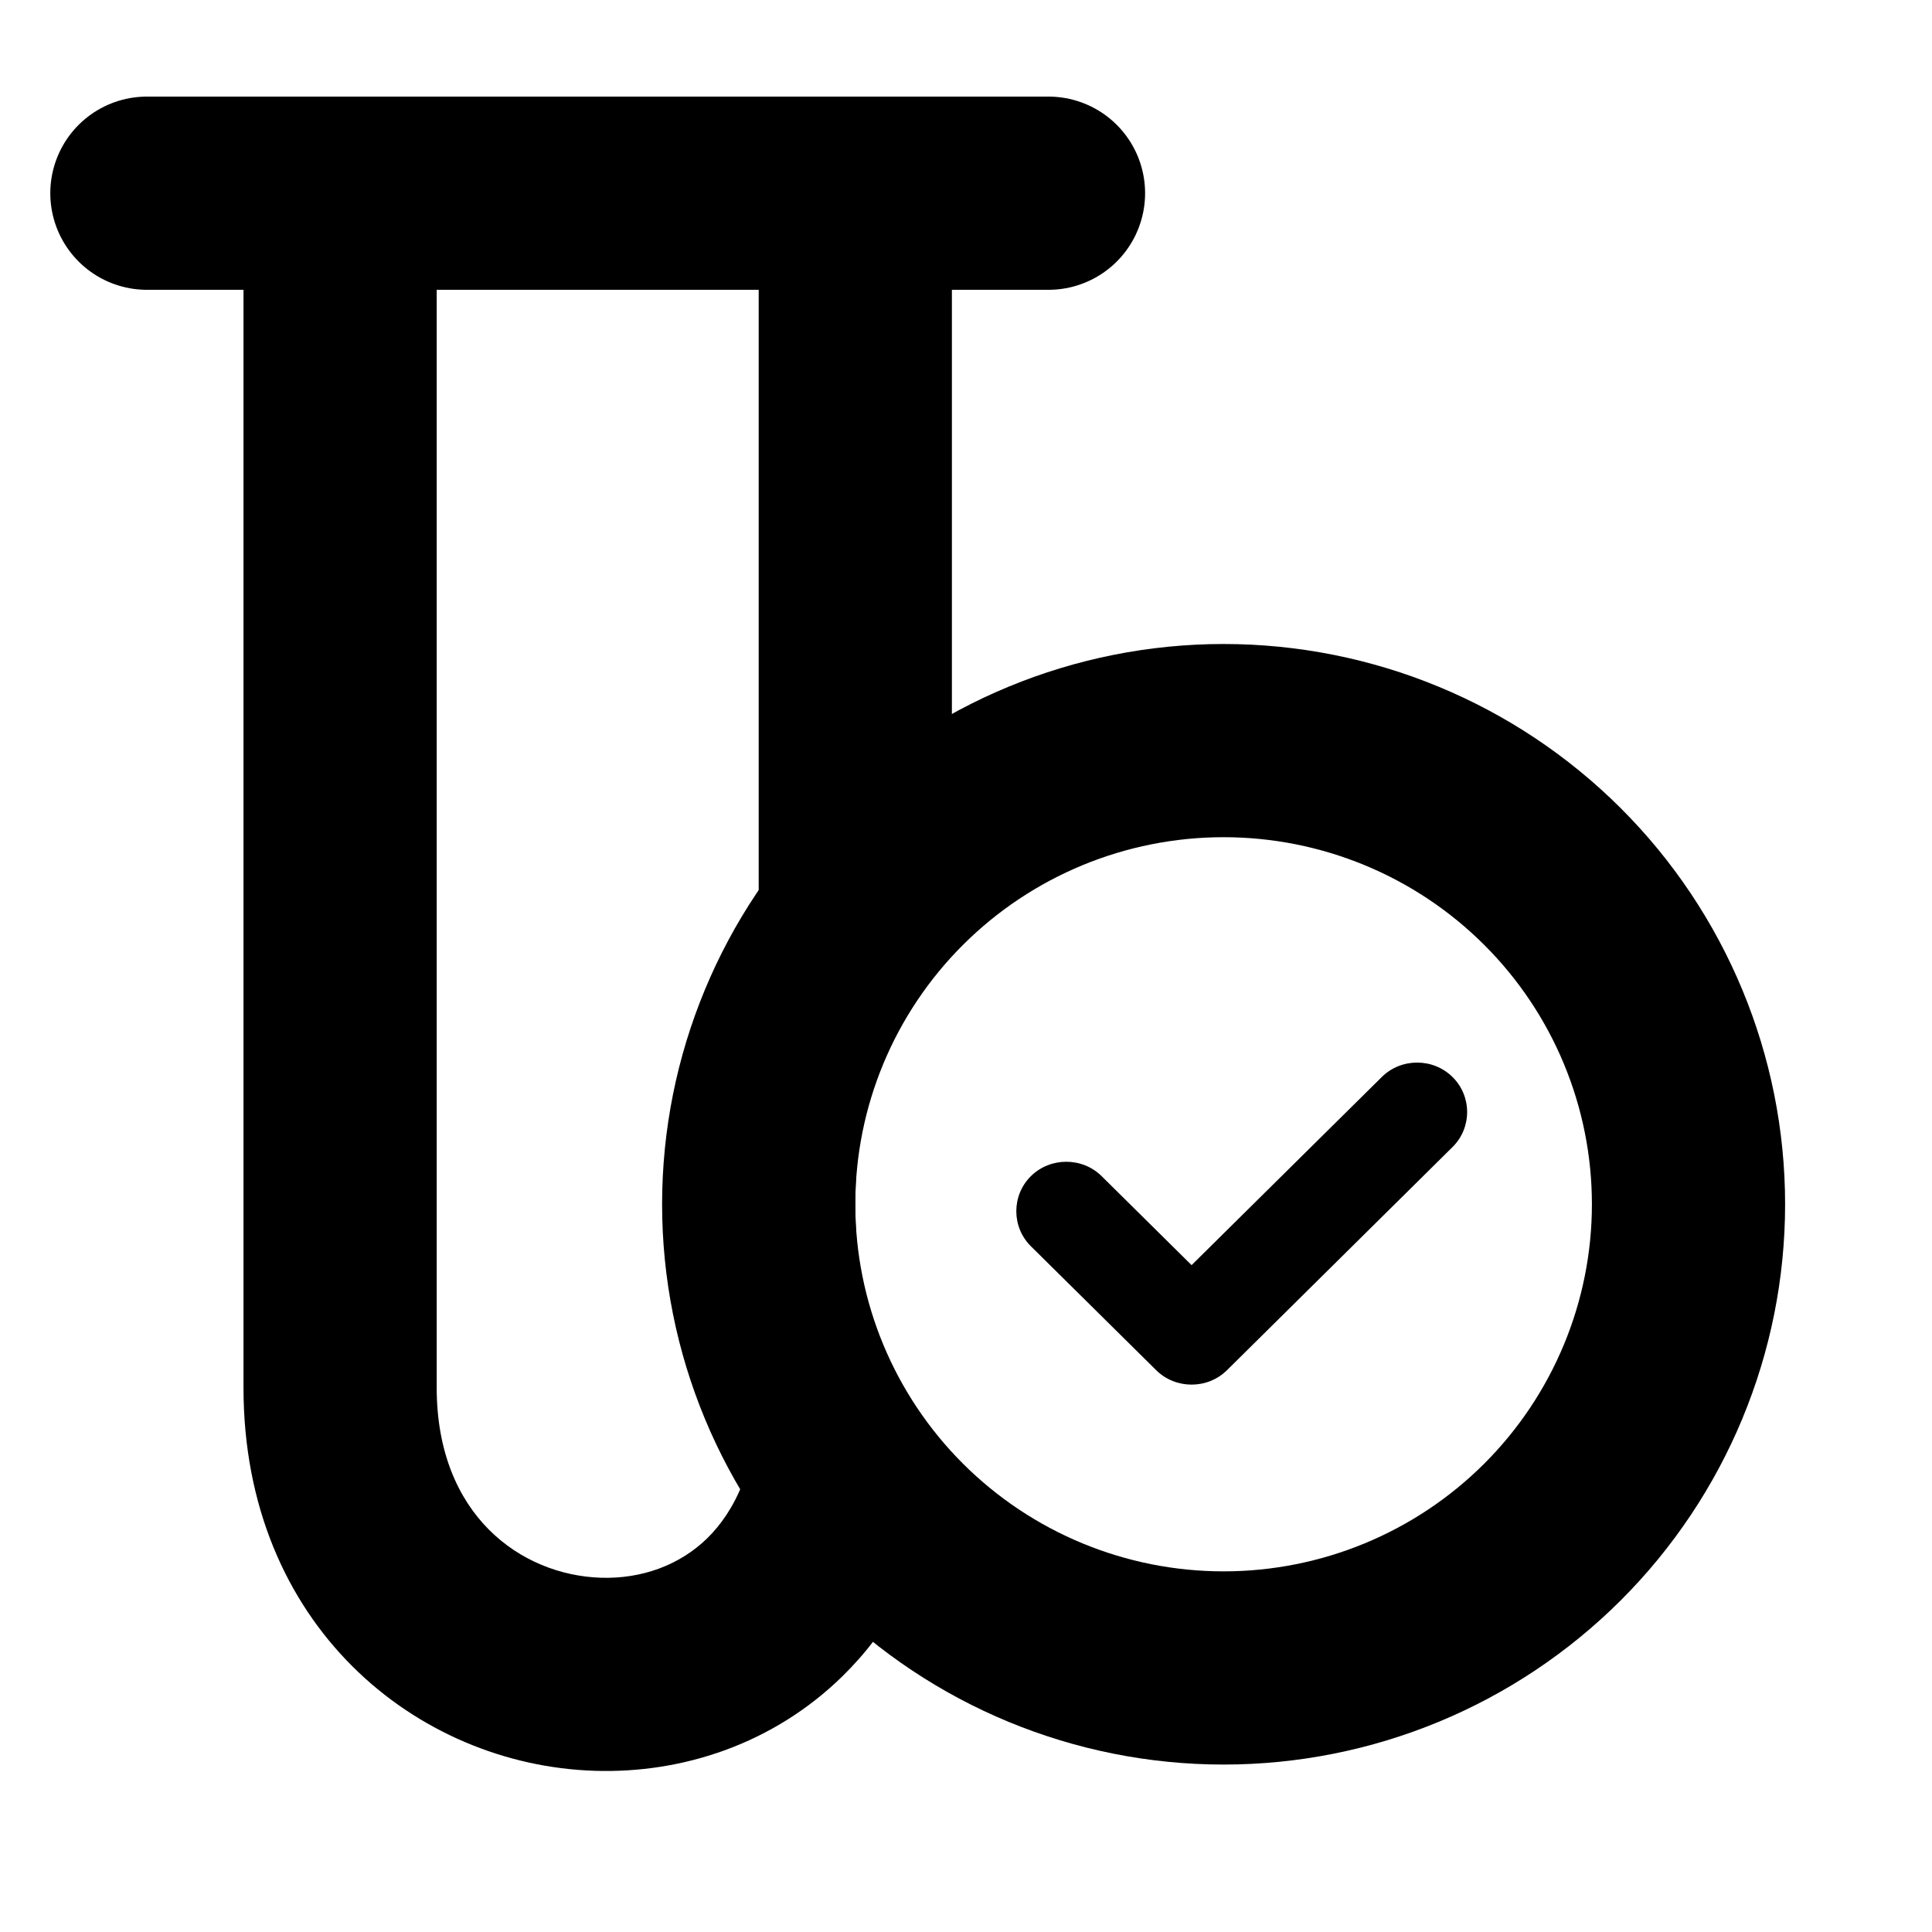 <svg width="30" height="30" viewBox="0 0 30 30" fill="none" xmlns="http://www.w3.org/2000/svg">
<path d="M21.456 16.724C21.757 16.425 22.253 16.425 22.555 16.724C22.857 17.022 22.857 17.513 22.555 17.811L19.053 21.276C18.751 21.575 18.255 21.575 17.953 21.276L16.007 19.351C15.706 19.053 15.706 18.562 16.007 18.264C16.309 17.965 16.805 17.965 17.107 18.264L18.503 19.645L21.456 16.724Z" fill="black"/>
<path d="M11.781 18.7C11.781 16.791 12.541 14.96 13.894 13.61C15.248 12.259 17.084 11.5 19 11.5C20.916 11.5 22.752 12.259 24.106 13.61C25.459 14.96 26.219 16.791 26.219 18.7C26.219 20.608 25.459 22.439 24.106 23.79C22.752 25.141 20.916 25.9 19 25.9C17.084 25.9 15.248 25.141 13.894 23.79C12.541 22.439 11.781 20.608 11.781 18.7Z" stroke="black" stroke-width="3"/>
<path d="M2.281 3H16.281" stroke="black" stroke-width="3" stroke-linecap="round"/>
<path fill-rule="evenodd" clip-rule="evenodd" d="M6.781 4C6.781 3.172 6.11 2.5 5.281 2.5C4.453 2.5 3.781 3.172 3.781 4V4.023V4.047V4.07V4.094V4.117V4.141V4.165V4.189V4.213V4.238V4.262V4.286V4.311V4.336V4.361V4.386V4.411V4.436V4.461V4.486V4.512V4.537V4.563V4.589V4.615V4.641V4.667V4.693V4.72V4.746V4.773V4.799V4.826V4.853V4.88V4.907V4.934V4.961V4.989V5.016V5.044V5.071V5.099V5.127V5.155V5.183V5.211V5.239V5.267V5.296V5.324V5.353V5.382V5.411V5.439V5.468V5.498V5.527V5.556V5.585V5.615V5.644V5.674V5.704V5.733V5.763V5.793V5.823V5.854V5.884V5.914V5.945V5.975V6.006V6.036V6.067V6.098V6.129V6.16V6.191V6.222V6.253V6.285V6.316V6.348V6.379V6.411V6.443V6.474V6.506V6.538V6.57V6.603V6.635V6.667V6.699V6.732V6.764V6.797V6.83V6.862V6.895V6.928V6.961V6.994V7.027V7.06V7.093V7.127V7.16V7.194V7.227V7.261V7.294V7.328V7.362V7.396V7.43V7.463V7.498V7.532V7.566V7.6V7.634V7.669V7.703V7.738V7.772V7.807V7.842V7.876V7.911V7.946V7.981V8.016V8.051V8.086V8.121V8.156V8.192V8.227V8.262V8.298V8.333V8.369V8.404V8.44V8.476V8.511V8.547V8.583V8.619V8.655V8.691V8.727V8.763V8.799V8.836V8.872V8.908V8.945V8.981V9.017V9.054V9.09V9.127V9.164V9.2V9.237V9.274V9.311V9.348V9.384V9.421V9.458V9.495V9.532V9.57V9.607V9.644V9.681V9.718V9.756V9.793V9.83V9.868V9.905V9.943V9.98V10.018V10.056V10.093V10.131V10.168V10.206V10.244V10.282V10.32V10.357V10.395V10.433V10.471V10.509V10.547V10.585V10.623V10.662V10.7V10.738V10.776V10.814V10.852V10.891V10.929V10.967V11.006V11.044V11.082V11.121V11.159V11.198V11.236V11.275V11.313V11.352V11.39V11.429V11.467V11.506V11.545V11.583V11.622V11.661V11.699V11.738V11.777V11.816V11.854V11.893V11.932V11.971V12.009V12.048V12.087V12.126V12.165V12.204V12.243V12.281V12.32V12.359V12.398V12.437V12.476V12.515V12.554V12.593V12.632V12.671V12.71V12.749V12.788V12.827V12.866V12.905V12.944V12.983V13.022V13.061V13.1V13.139V13.178V13.217V13.256V13.295V13.334V13.373V13.412V13.451V13.49V13.529V13.568V13.607V13.646V13.685V13.724V13.763V13.802V13.841V13.88V13.919V13.957V13.996V14.035V14.074V14.113V14.152V14.191V14.23V14.269V14.307V14.346V14.385V14.424V14.463V14.501V14.54V14.579V14.617V14.656V14.695V14.734V14.772V14.811V14.85V14.888V14.927V14.965V15.004V15.042V15.081V15.119V15.158V15.196V15.235V15.273V15.311V15.35V15.388V15.426V15.464V15.503V15.541V15.579V15.617V15.655V15.694V15.732V15.77V15.808V15.846V15.884V15.922V15.96V15.997V16.035V16.073V16.111V16.148V16.186V16.224V16.262V16.299V16.337V16.374V16.412V16.449V16.487V16.524V16.561V16.599V16.636V16.673V16.71V16.748V16.785V16.822V16.859V16.896V16.933V16.97V17.006V17.043V17.08V17.117V17.154V17.19V17.227V17.263V17.3V17.336V17.373V17.409V17.445V17.482V17.518V17.554V17.59V17.626V17.662V17.698V17.734V17.77V17.806V17.842V17.878V17.913V17.949V17.984V18.02V18.055V18.091V18.126V18.161V18.197V18.232V18.267V18.302V18.337V18.372V18.407V18.441V18.476V18.511V18.546V18.58V18.614V18.649V18.683V18.718V18.752V18.786V18.82V18.854V18.888V18.922V18.956V18.99V19.024V19.057V19.091V19.124V19.158V19.191V19.224V19.258V19.291V19.324V19.357V19.39V19.423V19.456V19.488V19.521V19.554V19.586V19.619V19.651V19.683V19.716V19.748V19.78V19.812V19.844V19.876V19.907V19.939V19.971V20.002V20.034V20.065V20.096V20.127V20.159V20.189V20.221V20.251V20.282V20.313V20.343V20.374V20.404V20.435V20.465V20.495V20.525V20.555V20.585V20.615V20.645V20.674V20.704V20.733V20.763V20.792V20.821V20.85V20.879V20.908V20.937V20.966V20.994V21.023V21.051V21.08V21.108V21.136V21.164V21.192V21.22V21.248V21.276V21.303V21.331V21.358V21.385V21.412V21.439V21.466V21.493V21.52V21.547C3.781 25.239 6.469 27.408 9.233 27.497C10.6 27.541 12.009 27.078 13.08 26.03C13.809 25.317 14.327 24.387 14.588 23.281C13.741 21.916 13.281 20.332 13.281 18.7C13.281 16.948 13.811 15.251 14.781 13.821V13.808V13.769V13.73V13.691V13.652V13.614V13.575V13.536V13.497V13.458V13.419V13.381V13.342V13.303V13.264V13.225V13.187V13.148V13.109V13.07V13.031V12.993V12.954V12.915V12.876V12.838V12.799V12.76V12.721V12.683V12.644V12.605V12.566V12.528V12.489V12.451V12.412V12.373V12.335V12.296V12.258V12.219V12.18V12.142V12.103V12.065V12.026V11.988V11.949V11.911V11.873V11.834V11.796V11.757V11.719V11.681V11.642V11.604V11.566V11.527V11.489V11.451V11.413V11.375V11.337V11.299V11.26V11.222V11.184V11.146V11.108V11.07V11.032V10.995V10.957V10.919V10.881V10.843V10.805V10.768V10.73V10.692V10.655V10.617V10.579V10.542V10.504V10.467V10.429V10.392V10.355V10.317V10.28V10.243V10.205V10.168V10.131V10.094V10.057V10.02V9.983V9.946V9.909V9.872V9.835V9.798V9.761V9.725V9.688V9.651V9.614V9.578V9.541V9.505V9.468V9.432V9.396V9.359V9.323V9.287V9.251V9.214V9.178V9.142V9.106V9.07V9.034V8.998V8.963V8.927V8.891V8.855V8.82V8.784V8.749V8.713V8.678V8.643V8.607V8.572V8.537V8.502V8.467V8.431V8.397V8.362V8.327V8.292V8.257V8.222V8.188V8.153V8.119V8.084V8.05V8.015V7.981V7.947V7.913V7.879V7.845V7.811V7.777V7.743V7.709V7.675V7.642V7.608V7.574V7.541V7.508V7.474V7.441V7.408V7.375V7.341V7.308V7.276V7.243V7.21V7.177V7.144V7.112V7.079V7.047V7.014V6.982V6.95V6.918V6.886V6.854V6.822V6.79V6.758V6.726V6.695V6.663V6.632V6.6V6.569V6.537V6.506V6.475V6.444V6.413V6.382V6.352V6.321V6.29V6.26V6.229V6.199V6.168V6.138V6.108V6.078V6.048V6.018V5.988V5.959V5.929V5.899V5.87V5.841V5.811V5.782V5.753V5.724V5.695V5.666V5.637V5.609V5.58V5.552V5.523V5.495V5.467V5.439V5.41V5.383V5.355V5.327V5.299V5.272V5.244V5.217V5.19V5.162V5.135V5.108V5.081V5.055V5.028V5.001V4.975V4.948V4.922V4.896V4.87V4.844V4.818V4.792V4.766V4.741V4.715V4.69V4.665V4.639V4.614V4.589V4.564V4.54V4.515V4.49V4.466V4.442V4.417V4.393V4.369V4.345V4.322V4.298V4.274V4.251V4.227V4.204V4.181V4.158V4.135V4.112V4.09V4.067V4.045V4.022V4C14.781 3.172 14.11 2.5 13.281 2.5C12.453 2.5 11.781 3.172 11.781 4V4.022V4.045V4.067V4.09V4.112V4.135V4.158V4.181V4.204V4.227V4.251V4.274V4.298V4.322V4.345V4.369V4.393V4.417V4.442V4.466V4.49V4.515V4.54V4.564V4.589V4.614V4.639V4.665V4.69V4.715V4.741V4.766V4.792V4.818V4.844V4.87V4.896V4.922V4.948V4.975V5.001V5.028V5.055V5.081V5.108V5.135V5.162V5.19V5.217V5.244V5.272V5.299V5.327V5.355V5.383V5.41V5.439V5.467V5.495V5.523V5.552V5.58V5.609V5.637V5.666V5.695V5.724V5.753V5.782V5.811V5.841V5.87V5.899V5.929V5.959V5.988V6.018V6.048V6.078V6.108V6.138V6.168V6.199V6.229V6.26V6.29V6.321V6.352V6.382V6.413V6.444V6.475V6.506V6.537V6.569V6.6V6.632V6.663V6.695V6.726V6.758V6.79V6.822V6.854V6.886V6.918V6.95V6.982V7.014V7.047V7.079V7.112V7.144V7.177V7.21V7.243V7.276V7.308V7.341V7.375V7.408V7.441V7.474V7.508V7.541V7.574V7.608V7.642V7.675V7.709V7.743V7.777V7.811V7.845V7.879V7.913V7.947V7.981V8.015V8.05V8.084V8.119V8.153V8.188V8.222V8.257V8.292V8.327V8.362V8.397V8.431V8.467V8.502V8.537V8.572V8.607V8.643V8.678V8.713V8.749V8.784V8.82V8.855V8.891V8.927V8.963V8.998V9.034V9.07V9.106V9.142V9.178V9.214V9.251V9.287V9.323V9.359V9.396V9.432V9.468V9.505V9.541V9.578V9.614V9.651V9.688V9.725V9.761V9.798V9.835V9.872V9.909V9.946V9.983V10.02V10.057V10.094V10.131V10.168V10.205V10.243V10.28V10.317V10.355V10.392V10.429V10.467V10.504V10.542V10.579V10.617V10.655V10.692V10.73V10.768V10.805V10.843V10.881V10.919V10.957V10.995V11.032V11.07V11.108V11.146V11.184V11.222V11.26V11.299V11.337V11.375V11.413V11.451V11.489V11.527V11.566V11.604V11.642V11.681V11.719V11.757V11.796V11.834V11.873V11.911V11.949V11.988V12.026V12.065V12.103V12.142V12.18V12.219V12.258V12.296V12.335V12.373V12.412V12.451V12.489V12.528V12.566V12.605V12.644V12.683V12.721V12.76V12.799V12.838V12.876V12.915V12.954V12.993V13.031V13.07V13.109V13.148V13.187V13.225V13.264V13.303V13.342V13.381V13.419V13.458V13.497V13.536V13.575V13.614V13.652V13.691V13.73V13.769V13.808V13.847V13.885V13.924V13.963V14.002V14.041V14.079V14.118V14.157V14.196V14.235V14.273V14.312V14.351V14.39V14.428V14.467V14.506V14.545V14.583V14.622V14.661V14.7V14.738V14.777V14.816V14.854V14.893V14.931V14.97V15.009V15.047V15.086V15.124V15.163V15.201V15.24V15.278V15.317V15.355V15.394V15.432V15.47V15.509V15.547V15.586V15.624V15.662V15.7V15.739V15.777V15.815V15.853V15.892V15.93V15.968V16.006V16.044V16.082V16.12V16.158V16.196V16.234V16.272V16.31V16.348V16.386V16.423V16.461V16.499V16.537V16.574V16.612V16.649V16.687V16.725V16.762V16.8V16.837V16.875V16.912V16.949V16.987V17.024V17.061V17.099V17.136V17.173V17.21V17.247V17.284V17.321V17.358V17.395V17.432V17.469V17.506V17.542V17.579V17.616V17.652V17.689V17.726V17.762V17.799V17.835V17.872V17.908V17.944V17.98V18.017V18.053V18.089V18.125V18.161V18.197V18.233V18.269V18.305V18.34V18.376V18.412V18.448V18.483V18.519V18.554V18.59V18.625V18.66V18.696V18.731V18.766V18.801V18.836V18.871V18.906V18.941V18.976V19.011V19.046V19.08V19.115V19.149V19.184V19.218V19.253V19.287V19.321V19.355V19.39V19.424V19.458V19.492V19.526V19.559V19.593V19.627V19.66V19.694V19.728V19.761V19.794V19.828V19.861V19.894V19.927V19.96V19.993V20.026V20.059V20.092V20.125V20.157V20.19V20.222V20.255V20.287V20.319V20.351V20.384V20.416V20.448V20.48V20.511V20.543V20.575V20.606V20.638V20.669V20.701V20.732V20.763V20.794V20.826V20.857V20.887V20.918V20.949V20.98V21.01V21.041V21.071V21.102V21.132V21.162V21.192V21.222V21.252V21.282V21.312V21.341V21.371V21.401V21.43V21.459V21.488V21.518V21.547C11.781 22.759 11.399 23.478 10.982 23.886C10.553 24.305 9.963 24.519 9.33 24.499C8.093 24.459 6.781 23.531 6.781 21.547V21.52V21.493V21.466V21.439V21.412V21.385V21.358V21.331V21.303V21.276V21.248V21.22V21.192V21.164V21.136V21.108V21.08V21.051V21.023V20.994V20.966V20.937V20.908V20.879V20.85V20.821V20.792V20.763V20.733V20.704V20.674V20.645V20.615V20.585V20.555V20.525V20.495V20.465V20.435V20.404V20.374V20.343V20.313V20.282V20.251V20.221V20.189V20.159V20.127V20.096V20.065V20.034V20.002V19.971V19.939V19.907V19.876V19.844V19.812V19.78V19.748V19.716V19.683V19.651V19.619V19.586V19.554V19.521V19.488V19.456V19.423V19.39V19.357V19.324V19.291V19.258V19.224V19.191V19.158V19.124V19.091V19.057V19.024V18.99V18.956V18.922V18.888V18.854V18.82V18.786V18.752V18.718V18.683V18.649V18.614V18.58V18.546V18.511V18.476V18.441V18.407V18.372V18.337V18.302V18.267V18.232V18.197V18.161V18.126V18.091V18.055V18.02V17.984V17.949V17.913V17.878V17.842V17.806V17.77V17.734V17.698V17.662V17.626V17.59V17.554V17.518V17.482V17.445V17.409V17.373V17.336V17.3V17.263V17.227V17.19V17.154V17.117V17.08V17.043V17.006V16.97V16.933V16.896V16.859V16.822V16.785V16.748V16.71V16.673V16.636V16.599V16.561V16.524V16.487V16.449V16.412V16.374V16.337V16.299V16.262V16.224V16.186V16.148V16.111V16.073V16.035V15.997V15.96V15.922V15.884V15.846V15.808V15.77V15.732V15.694V15.655V15.617V15.579V15.541V15.503V15.464V15.426V15.388V15.35V15.311V15.273V15.235V15.196V15.158V15.119V15.081V15.042V15.004V14.965V14.927V14.888V14.85V14.811V14.772V14.734V14.695V14.656V14.617V14.579V14.54V14.501V14.463V14.424V14.385V14.346V14.307V14.269V14.23V14.191V14.152V14.113V14.074V14.035V13.996V13.957V13.919V13.88V13.841V13.802V13.763V13.724V13.685V13.646V13.607V13.568V13.529V13.49V13.451V13.412V13.373V13.334V13.295V13.256V13.217V13.178V13.139V13.1V13.061V13.022V12.983V12.944V12.905V12.866V12.827V12.788V12.749V12.71V12.671V12.632V12.593V12.554V12.515V12.476V12.437V12.398V12.359V12.32V12.281V12.243V12.204V12.165V12.126V12.087V12.048V12.009V11.971V11.932V11.893V11.854V11.816V11.777V11.738V11.699V11.661V11.622V11.583V11.545V11.506V11.467V11.429V11.39V11.352V11.313V11.275V11.236V11.198V11.159V11.121V11.082V11.044V11.006V10.967V10.929V10.891V10.852V10.814V10.776V10.738V10.7V10.662V10.623V10.585V10.547V10.509V10.471V10.433V10.395V10.357V10.32V10.282V10.244V10.206V10.168V10.131V10.093V10.056V10.018V9.98V9.943V9.905V9.868V9.83V9.793V9.756V9.718V9.681V9.644V9.607V9.57V9.532V9.495V9.458V9.421V9.384V9.348V9.311V9.274V9.237V9.2V9.164V9.127V9.09V9.054V9.017V8.981V8.945V8.908V8.872V8.836V8.799V8.763V8.727V8.691V8.655V8.619V8.583V8.547V8.511V8.476V8.44V8.404V8.369V8.333V8.298V8.262V8.227V8.192V8.156V8.121V8.086V8.051V8.016V7.981V7.946V7.911V7.876V7.842V7.807V7.772V7.738V7.703V7.669V7.634V7.6V7.566V7.532V7.498V7.463V7.43V7.396V7.362V7.328V7.294V7.261V7.227V7.194V7.16V7.127V7.093V7.06V7.027V6.994V6.961V6.928V6.895V6.862V6.83V6.797V6.764V6.732V6.699V6.667V6.635V6.603V6.57V6.538V6.506V6.474V6.443V6.411V6.379V6.348V6.316V6.285V6.253V6.222V6.191V6.16V6.129V6.098V6.067V6.036V6.006V5.975V5.945V5.914V5.884V5.854V5.823V5.793V5.763V5.733V5.704V5.674V5.644V5.615V5.585V5.556V5.527V5.498V5.468V5.439V5.411V5.382V5.353V5.324V5.296V5.267V5.239V5.211V5.183V5.155V5.127V5.099V5.071V5.044V5.016V4.989V4.961V4.934V4.907V4.88V4.853V4.826V4.799V4.773V4.746V4.72V4.693V4.667V4.641V4.615V4.589V4.563V4.537V4.512V4.486V4.461V4.436V4.411V4.386V4.361V4.336V4.311V4.286V4.262V4.238V4.213V4.189V4.165V4.141V4.117V4.094V4.07V4.047V4.023V4Z" fill="black"/>
</svg>
